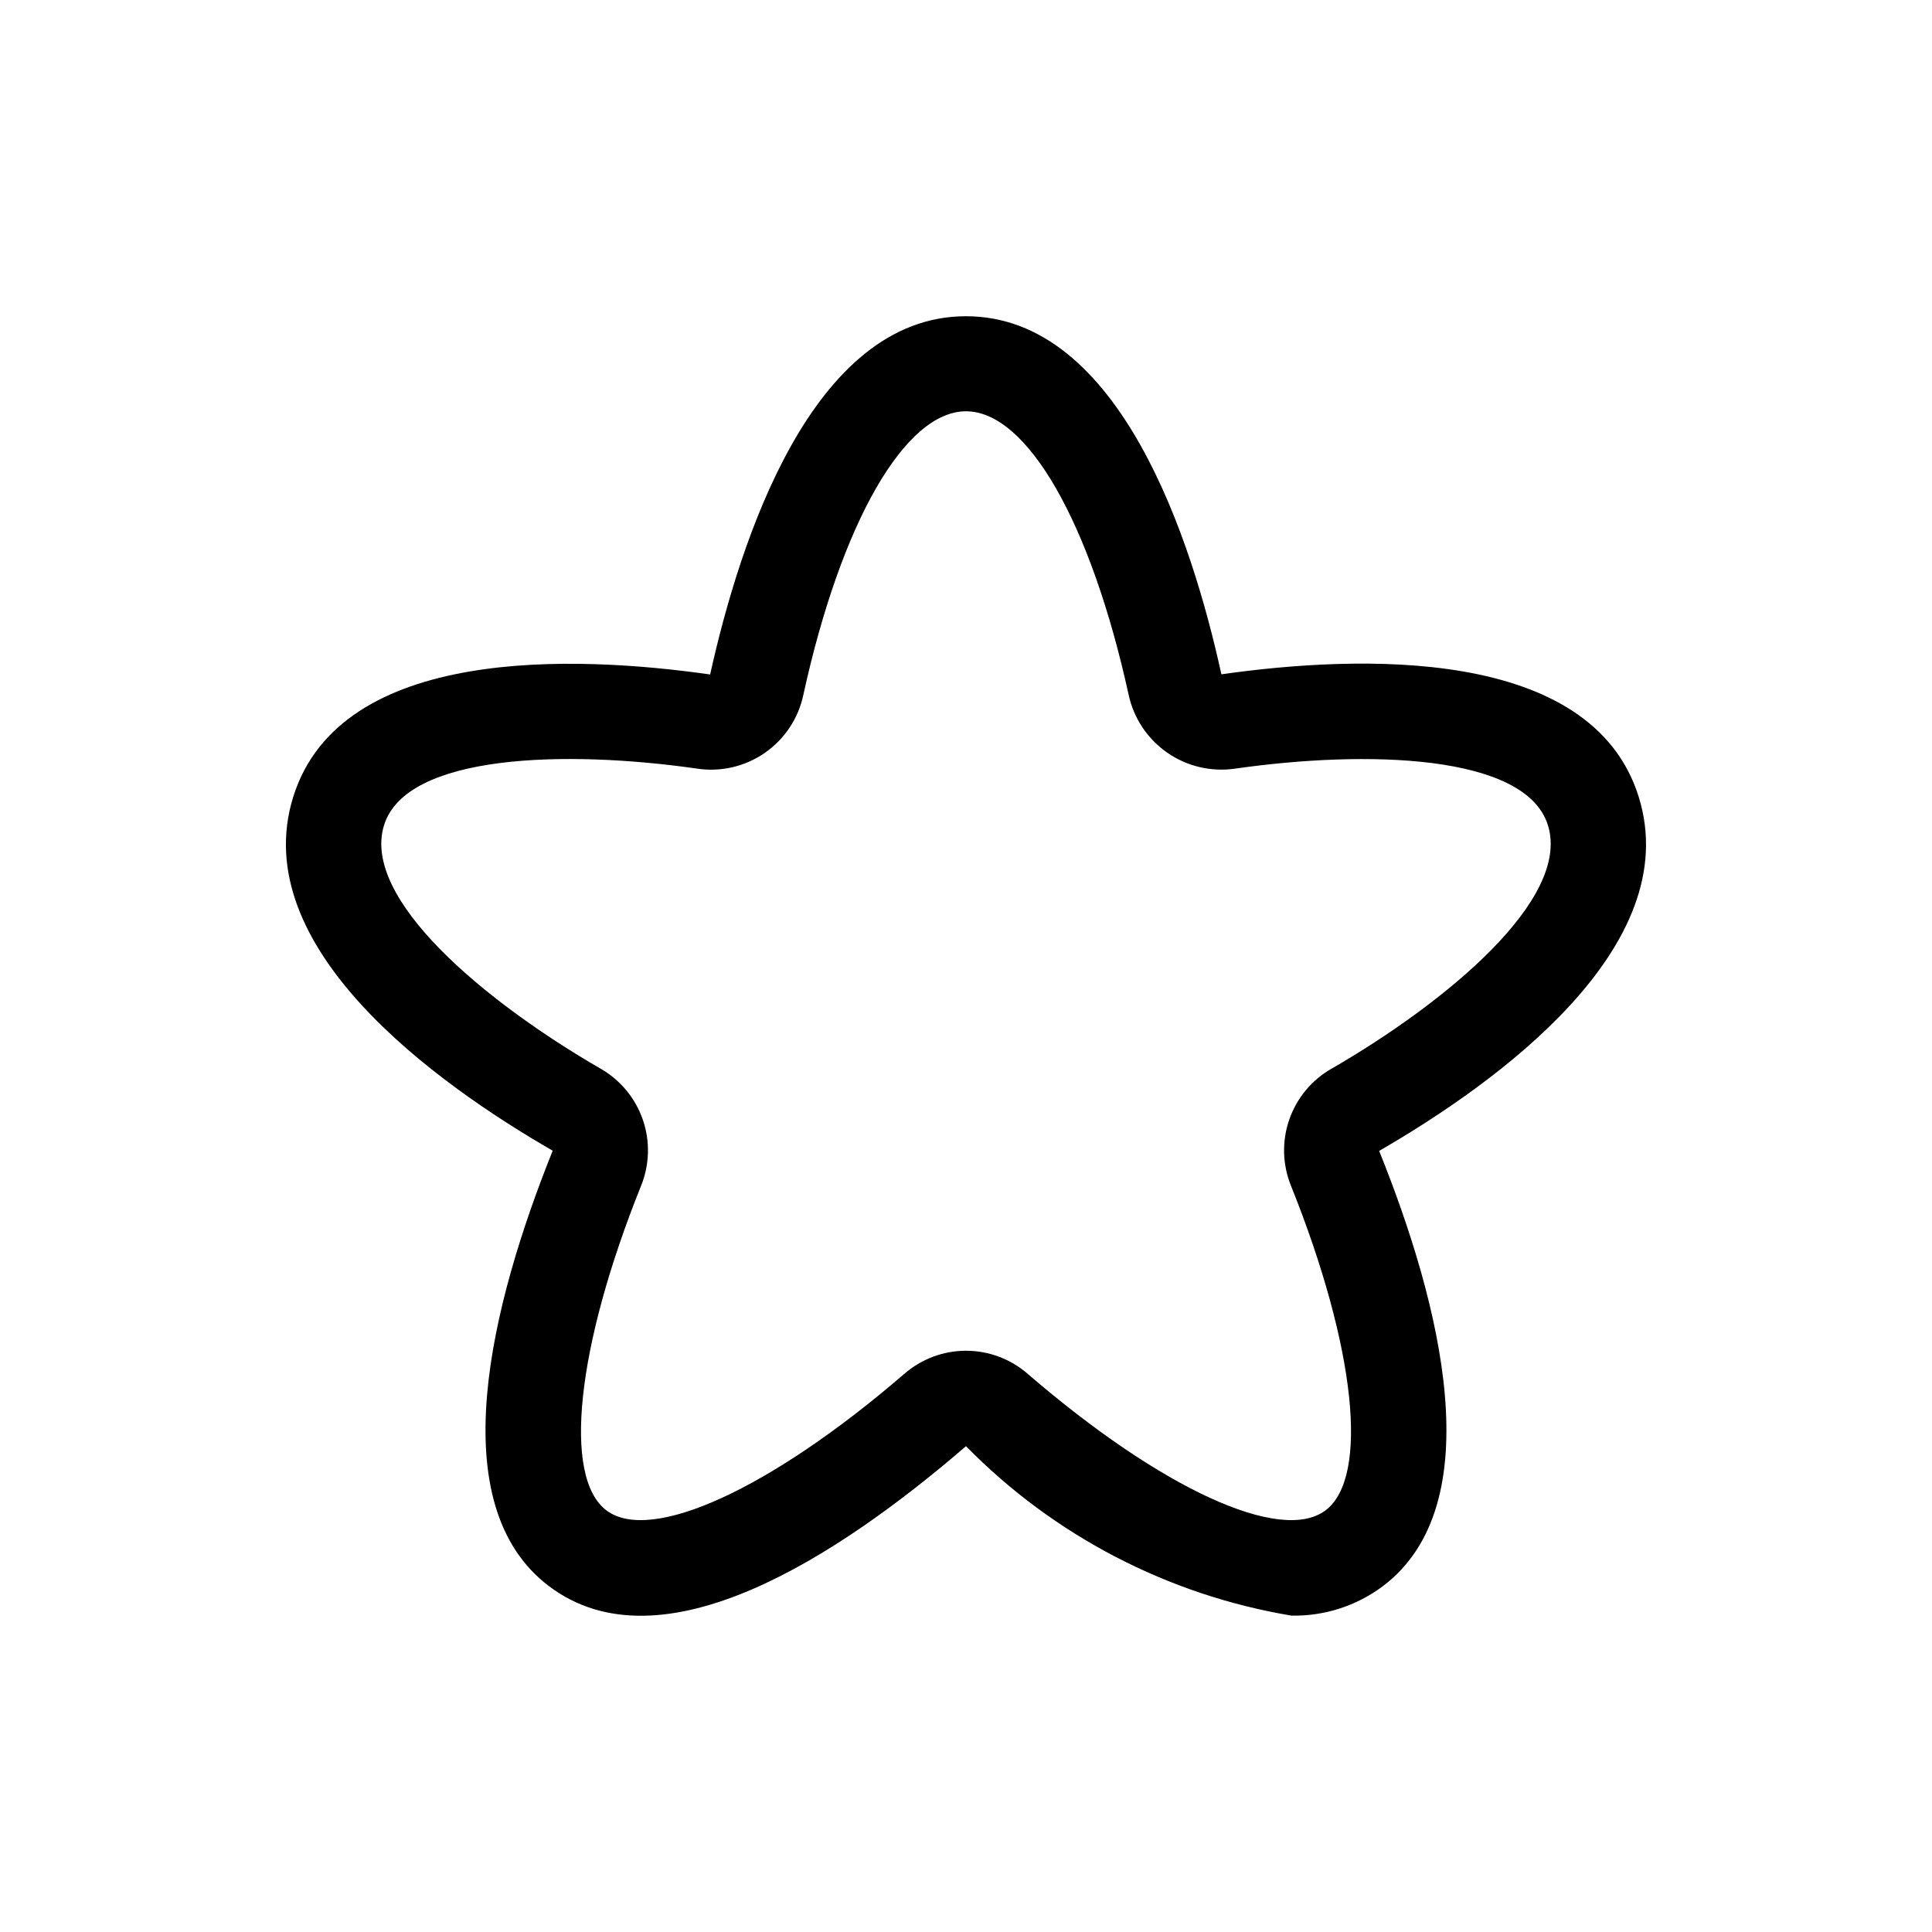 <?xml version="1.0" encoding="UTF-8"?>
<!-- Uploaded to: ICON Repo, www.svgrepo.com, Generator: ICON Repo Mixer Tools -->
<svg fill="#000000" width="800px" height="800px" version="1.1" viewBox="144 144 512 512" xmlns="http://www.w3.org/2000/svg">
 <path d="m578.27 355.16c-12.52-40.16-74.633-37.578-110.59-32.461-7.762-35.438-26.879-94.895-67.688-94.895s-59.926 59.449-67.797 94.941c-35.867-5.121-97.934-7.688-110.48 32.414-12.449 39.863 37.734 75.902 68.754 93.789-16.332 40.664-29.738 93.707-0.957 115.42 29.84 22.512 76.48-7.809 110.48-37.109h0.004c23.281 23.703 53.477 39.418 86.246 44.895 8.711 0.176 17.23-2.562 24.207-7.785 28.805-21.723 15.398-74.762-0.961-115.37 31.047-17.938 81.23-53.98 68.781-93.84zm-81.367 72.031 0.004-0.004c-5.269 2.996-9.266 7.805-11.246 13.531-1.98 5.731-1.805 11.98 0.492 17.59 17.098 42.633 20.789 77.172 9.125 85.953-11.809 8.891-43.492-5.648-78.867-36.125h0.004c-4.539-3.981-10.371-6.176-16.41-6.176-6.035 0-11.867 2.195-16.41 6.176-35.398 30.48-67.133 45.02-78.891 36.125-11.637-8.785-7.945-43.328 9.152-85.93 2.297-5.613 2.477-11.871 0.496-17.605-1.977-5.731-5.977-10.551-11.246-13.551-30.281-17.504-63.469-44.895-57.32-64.512 5.906-18.957 48.387-19.926 82.855-14.984 6.324 0.977 12.781-0.512 18.039-4.16 5.262-3.644 8.922-9.168 10.227-15.434 10-45.609 26.902-75.09 43.09-75.09s33.086 29.473 43.098 75.102c1.34 6.238 5.004 11.734 10.25 15.375 5.242 3.637 11.676 5.144 17.992 4.219 34.539-4.934 76.973-3.984 82.875 14.996 6.152 19.605-27.035 46.996-57.316 64.516z"/>
</svg>